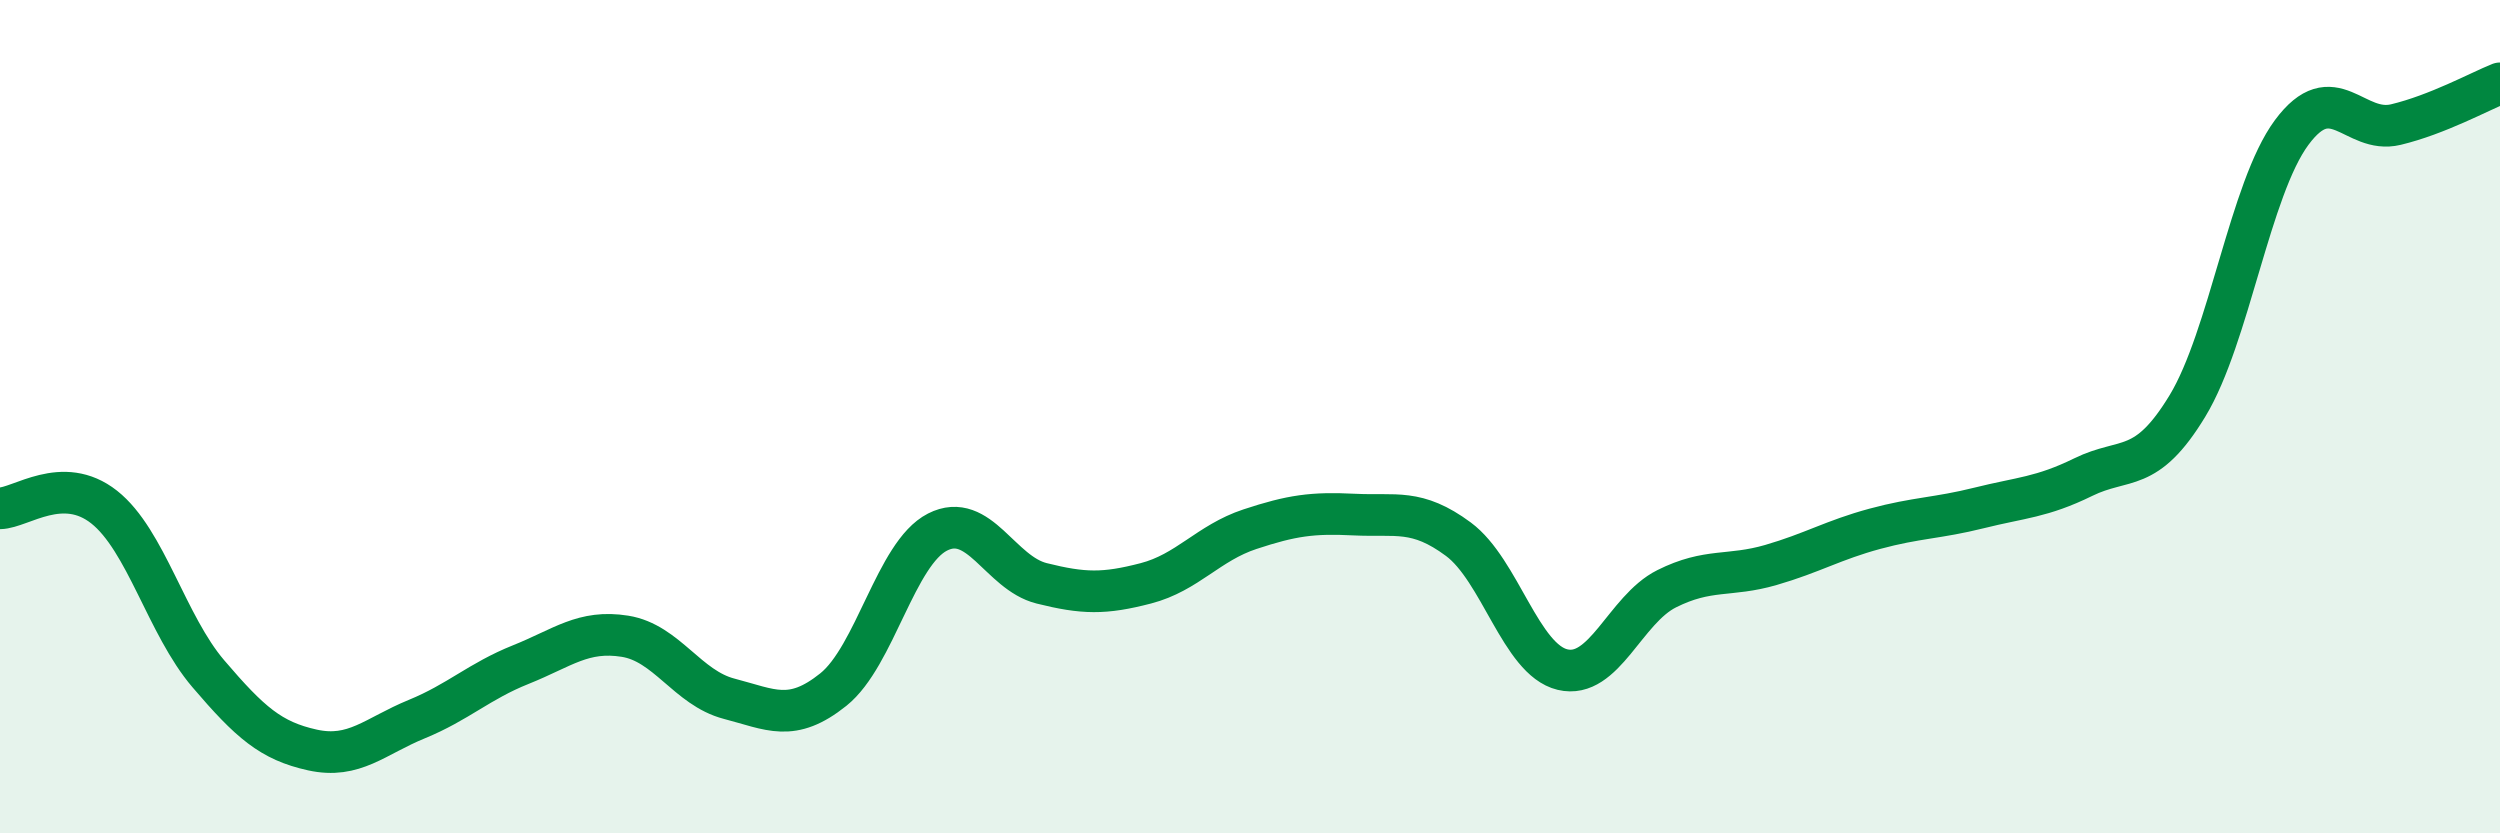 
    <svg width="60" height="20" viewBox="0 0 60 20" xmlns="http://www.w3.org/2000/svg">
      <path
        d="M 0,12.2 C 0.5,12.19 1.5,11.38 2.5,12.17 C 3.5,12.96 4,15 5,16.17 C 6,17.34 6.5,17.78 7.5,18 C 8.5,18.22 9,17.67 10,17.26 C 11,16.85 11.5,16.35 12.5,15.95 C 13.5,15.55 14,15.11 15,15.27 C 16,15.43 16.5,16.51 17.5,16.77 C 18.5,17.03 19,17.35 20,16.55 C 21,15.75 21.5,13.28 22.5,12.77 C 23.5,12.26 24,13.75 25,14 C 26,14.25 26.5,14.26 27.5,14 C 28.5,13.74 29,13.03 30,12.7 C 31,12.37 31.5,12.3 32.5,12.35 C 33.5,12.4 34,12.2 35,12.94 C 36,13.68 36.5,15.83 37.5,16.07 C 38.5,16.31 39,14.63 40,14.13 C 41,13.63 41.5,13.85 42.5,13.56 C 43.5,13.27 44,12.96 45,12.69 C 46,12.42 46.5,12.44 47.5,12.19 C 48.5,11.94 49,11.94 50,11.45 C 51,10.96 51.5,11.39 52.5,9.74 C 53.5,8.09 54,4.53 55,3.18 C 56,1.83 56.5,3.23 57.5,2.99 C 58.5,2.75 59.5,2.2 60,2L60 20L0 20Z"
        fill="#008740"
        opacity="0.1"
        stroke-linecap="round"
        stroke-linejoin="round"
      />
      <path
        d="M 0,12.2 C 0.5,12.19 1.5,11.38 2.5,12.17 C 3.5,12.96 4,15 5,16.17 C 6,17.34 6.5,17.78 7.5,18 C 8.5,18.22 9,17.67 10,17.26 C 11,16.85 11.5,16.35 12.5,15.95 C 13.5,15.55 14,15.11 15,15.27 C 16,15.43 16.5,16.51 17.5,16.77 C 18.5,17.03 19,17.35 20,16.55 C 21,15.75 21.5,13.28 22.5,12.77 C 23.5,12.26 24,13.75 25,14 C 26,14.25 26.5,14.26 27.5,14 C 28.5,13.74 29,13.03 30,12.7 C 31,12.37 31.5,12.3 32.5,12.35 C 33.5,12.4 34,12.2 35,12.94 C 36,13.68 36.5,15.83 37.5,16.07 C 38.5,16.31 39,14.63 40,14.13 C 41,13.63 41.5,13.85 42.5,13.56 C 43.5,13.27 44,12.96 45,12.69 C 46,12.42 46.5,12.44 47.5,12.19 C 48.5,11.94 49,11.94 50,11.45 C 51,10.96 51.5,11.39 52.5,9.74 C 53.5,8.09 54,4.53 55,3.18 C 56,1.83 56.5,3.23 57.5,2.99 C 58.5,2.75 59.5,2.2 60,2"
        stroke="#008740"
        stroke-width="1"
        fill="none"
        stroke-linecap="round"
        stroke-linejoin="round"
      />
    </svg>
  